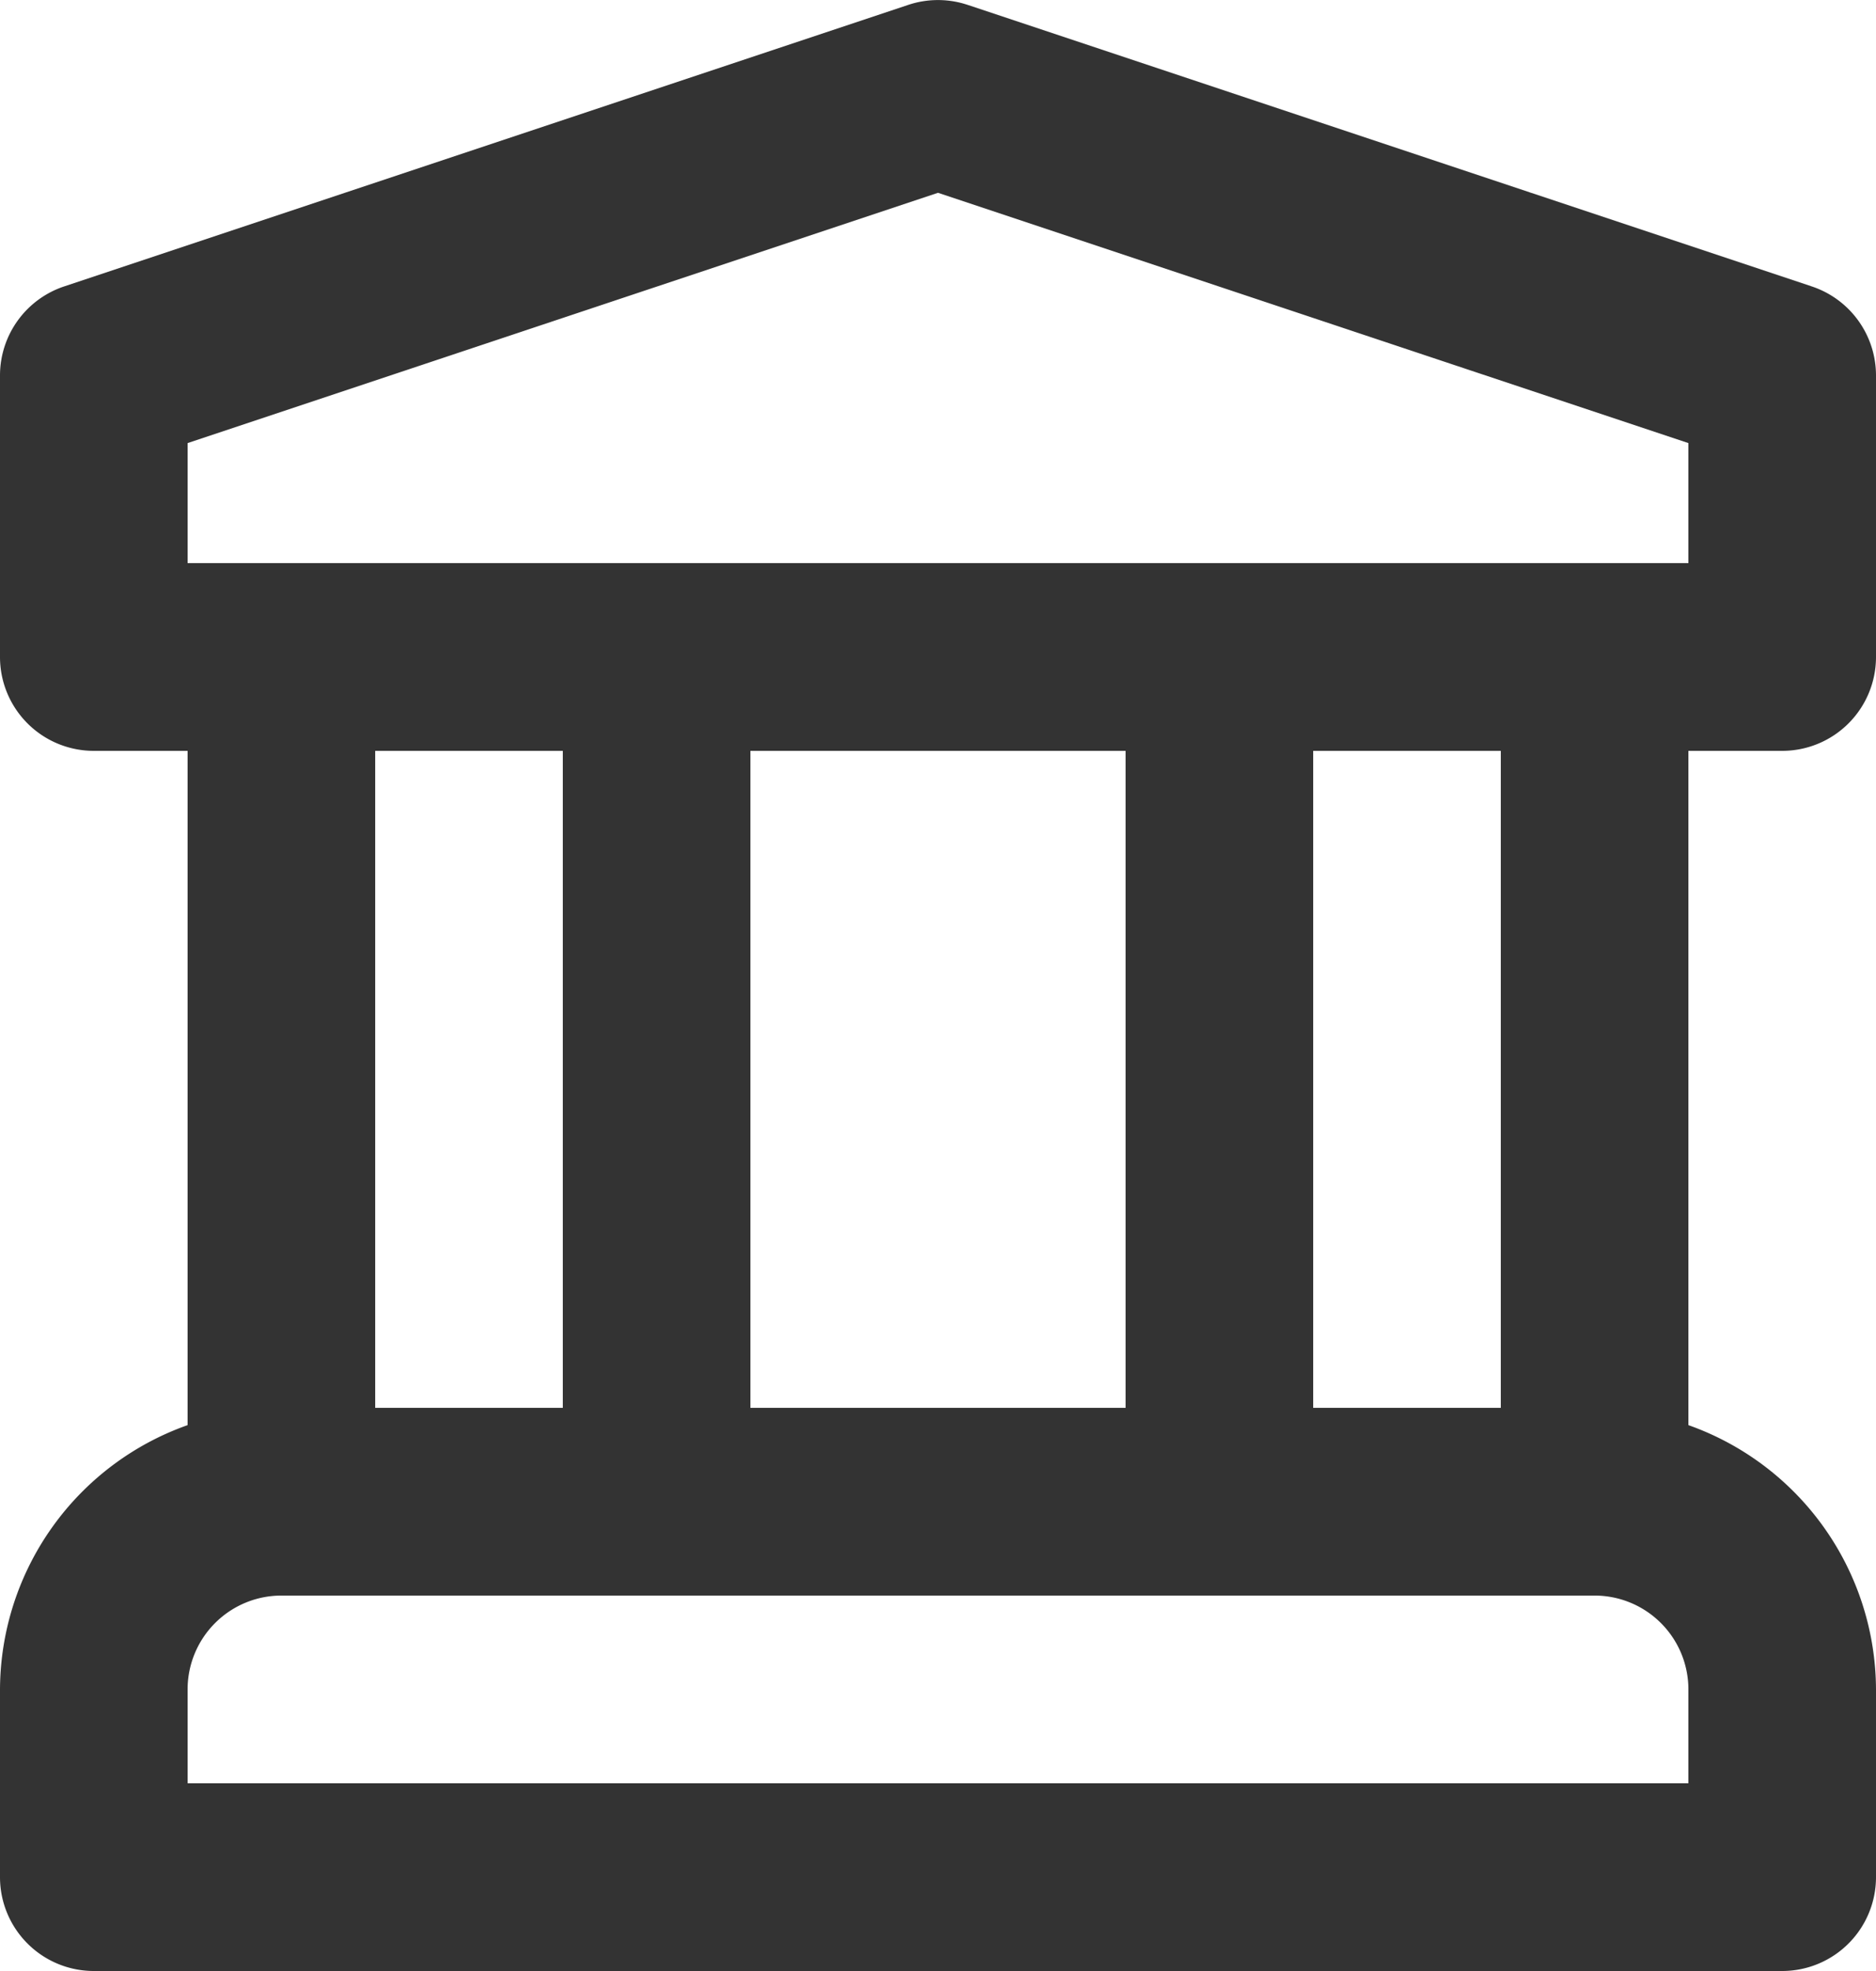 <svg xmlns="http://www.w3.org/2000/svg" width="20" height="21" viewBox="0 0 20 21">
  <path id="secteur-public" d="M21,10a1,1,0,0,0,1-1V6a1,1,0,0,0-.684-.948l-9-3a1,1,0,0,0-.633,0l-9,3A1,1,0,0,0,2,6V9a1,1,0,0,0,1,1H4v7.184A3,3,0,0,0,2,20v2a1,1,0,0,0,1,1H21a1,1,0,0,0,1-1V20a3,3,0,0,0-2-2.816V10ZM20,21H4V20a1,1,0,0,1,1-1H19a1,1,0,0,1,1,1ZM6,17V10H8v7Zm4,0V10h4v7Zm6,0V10h2v7ZM4,8V6.721l8-2.667,8,2.667V8Z" transform="translate(-2 -2)" fill="#333"/>
</svg>
